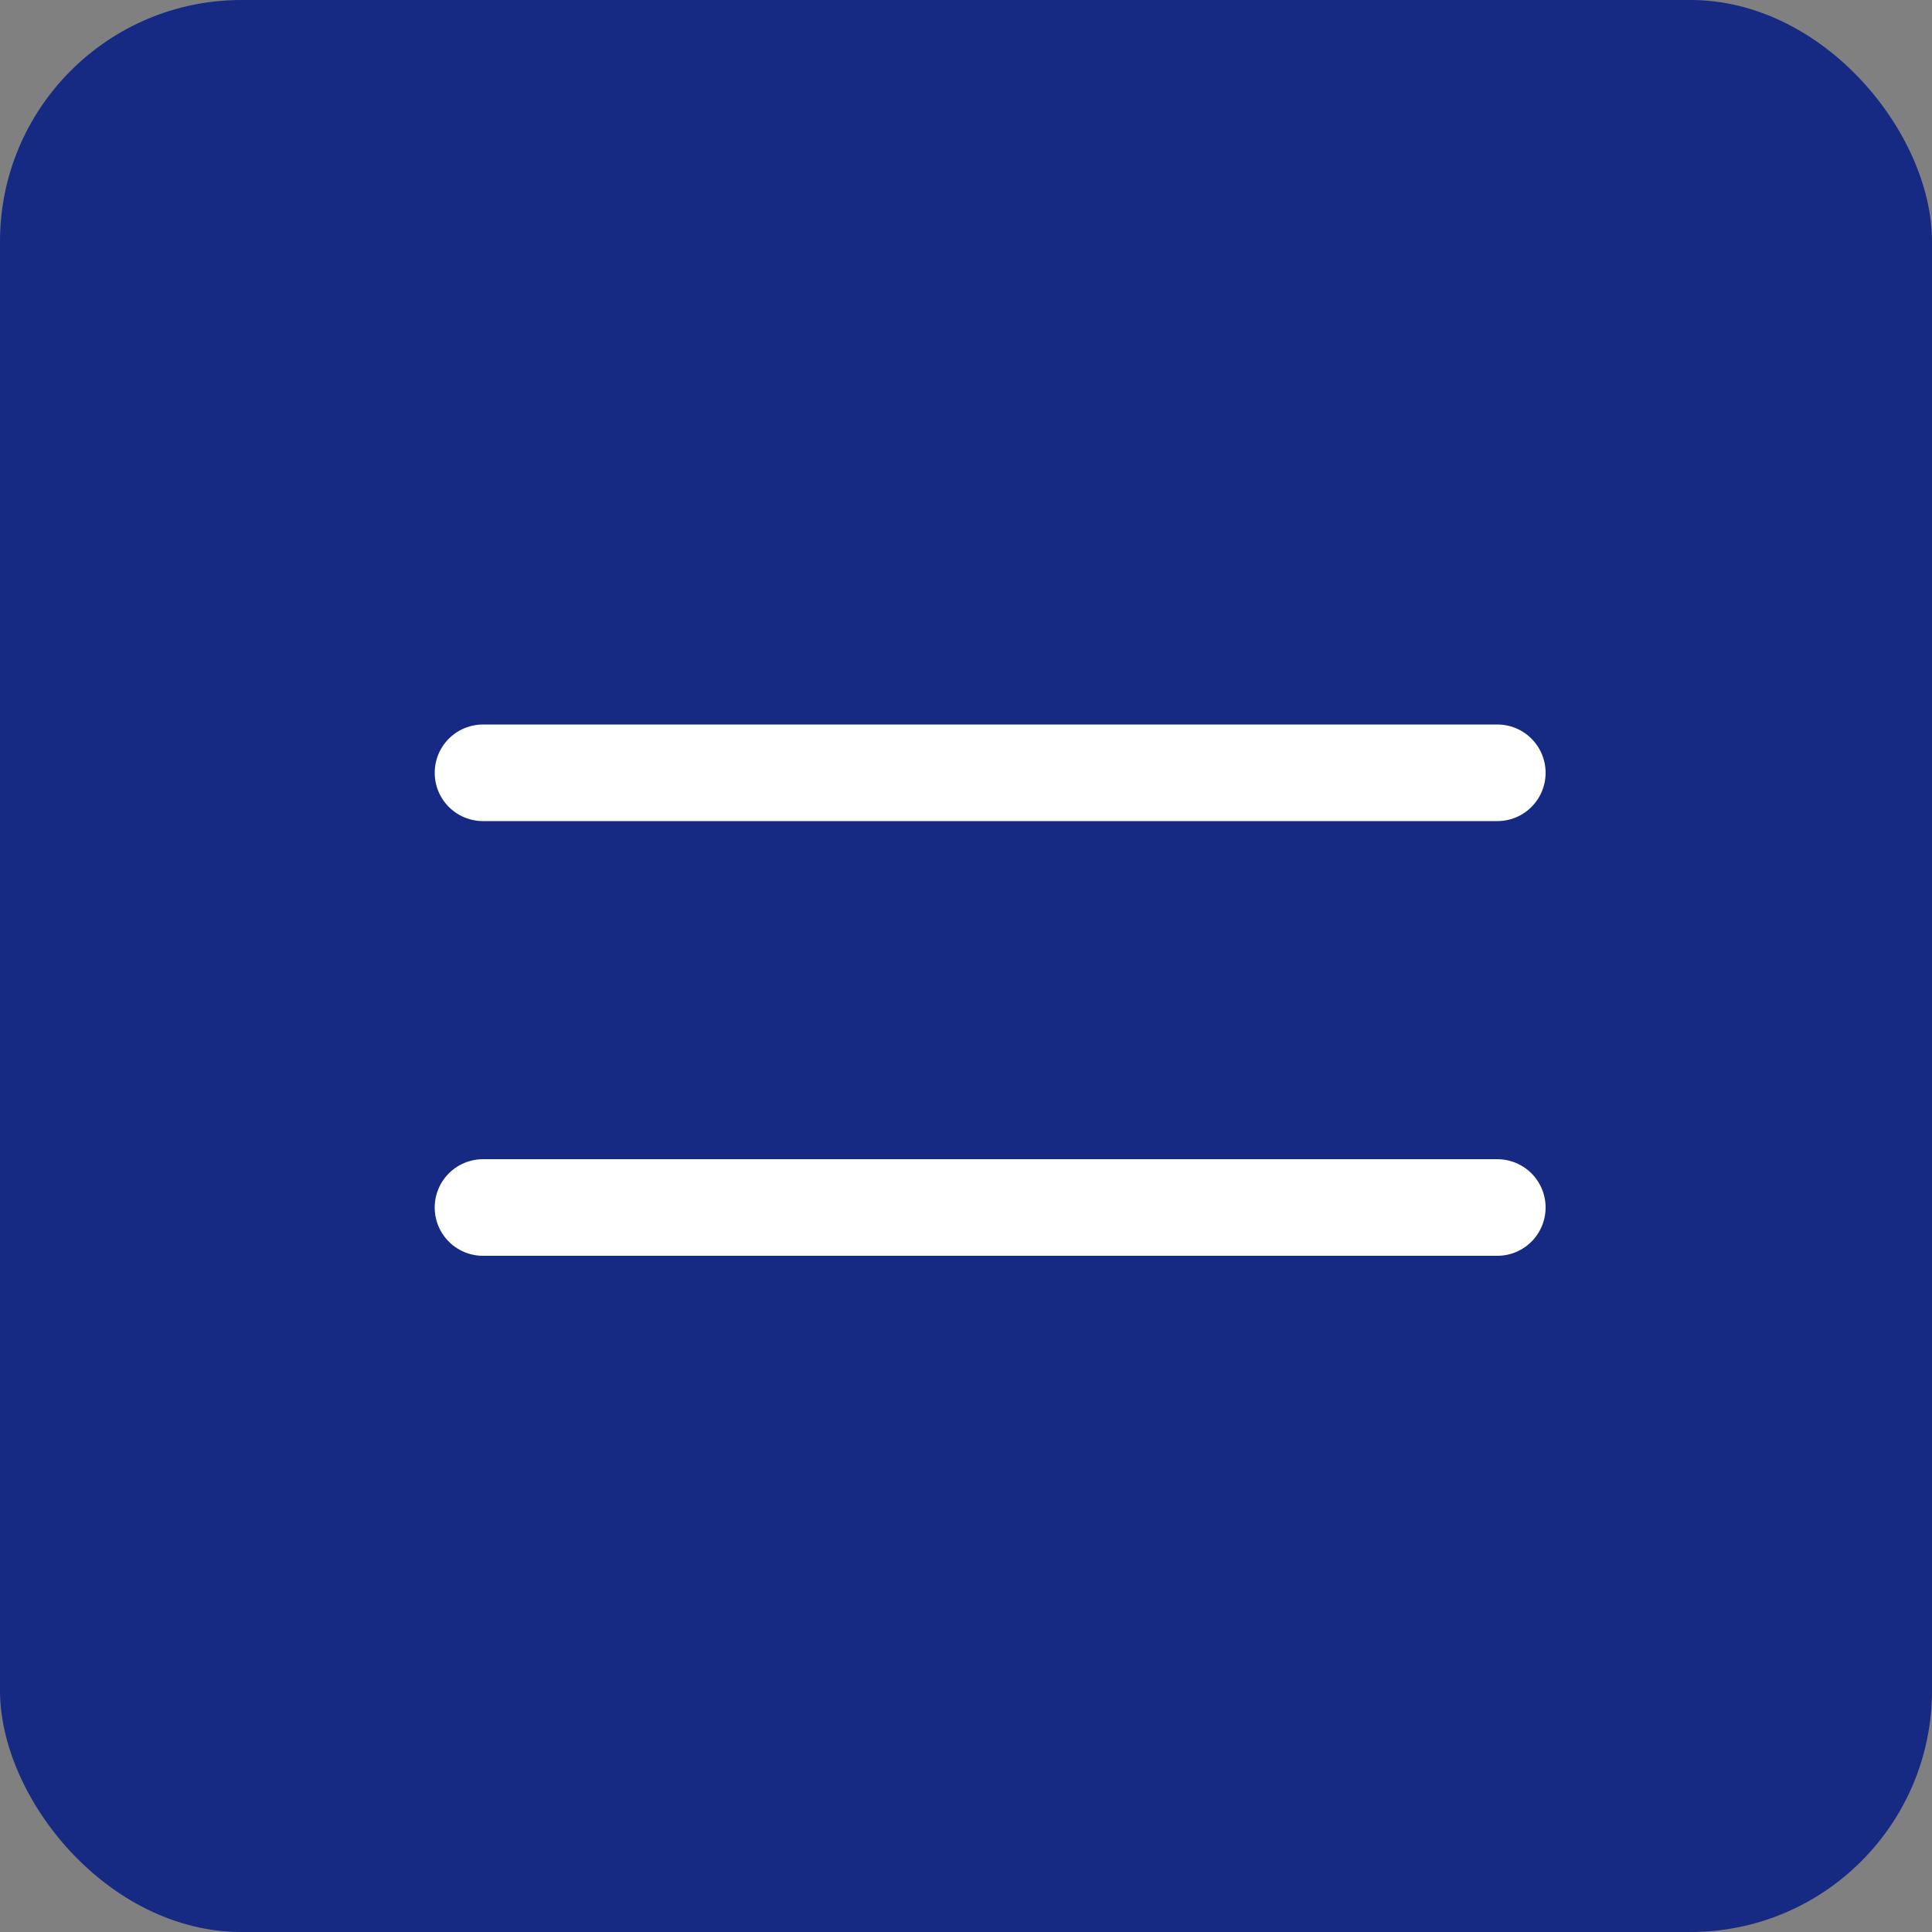 <?xml version="1.0" encoding="UTF-8"?> <svg xmlns="http://www.w3.org/2000/svg" width="40" height="40" viewBox="0 0 40 40" fill="none"><rect x="0" y="0" width="40" height="40" fill="#808080" stroke="none"/> <rect width="40" height="40" rx="5" fill="#162983"></rect> <path d="M10 16H31" stroke="white" stroke-width="2" stroke-linecap="round"></path> <path d="M10 25H31" stroke="white" stroke-width="2" stroke-linecap="round"></path> </svg> 